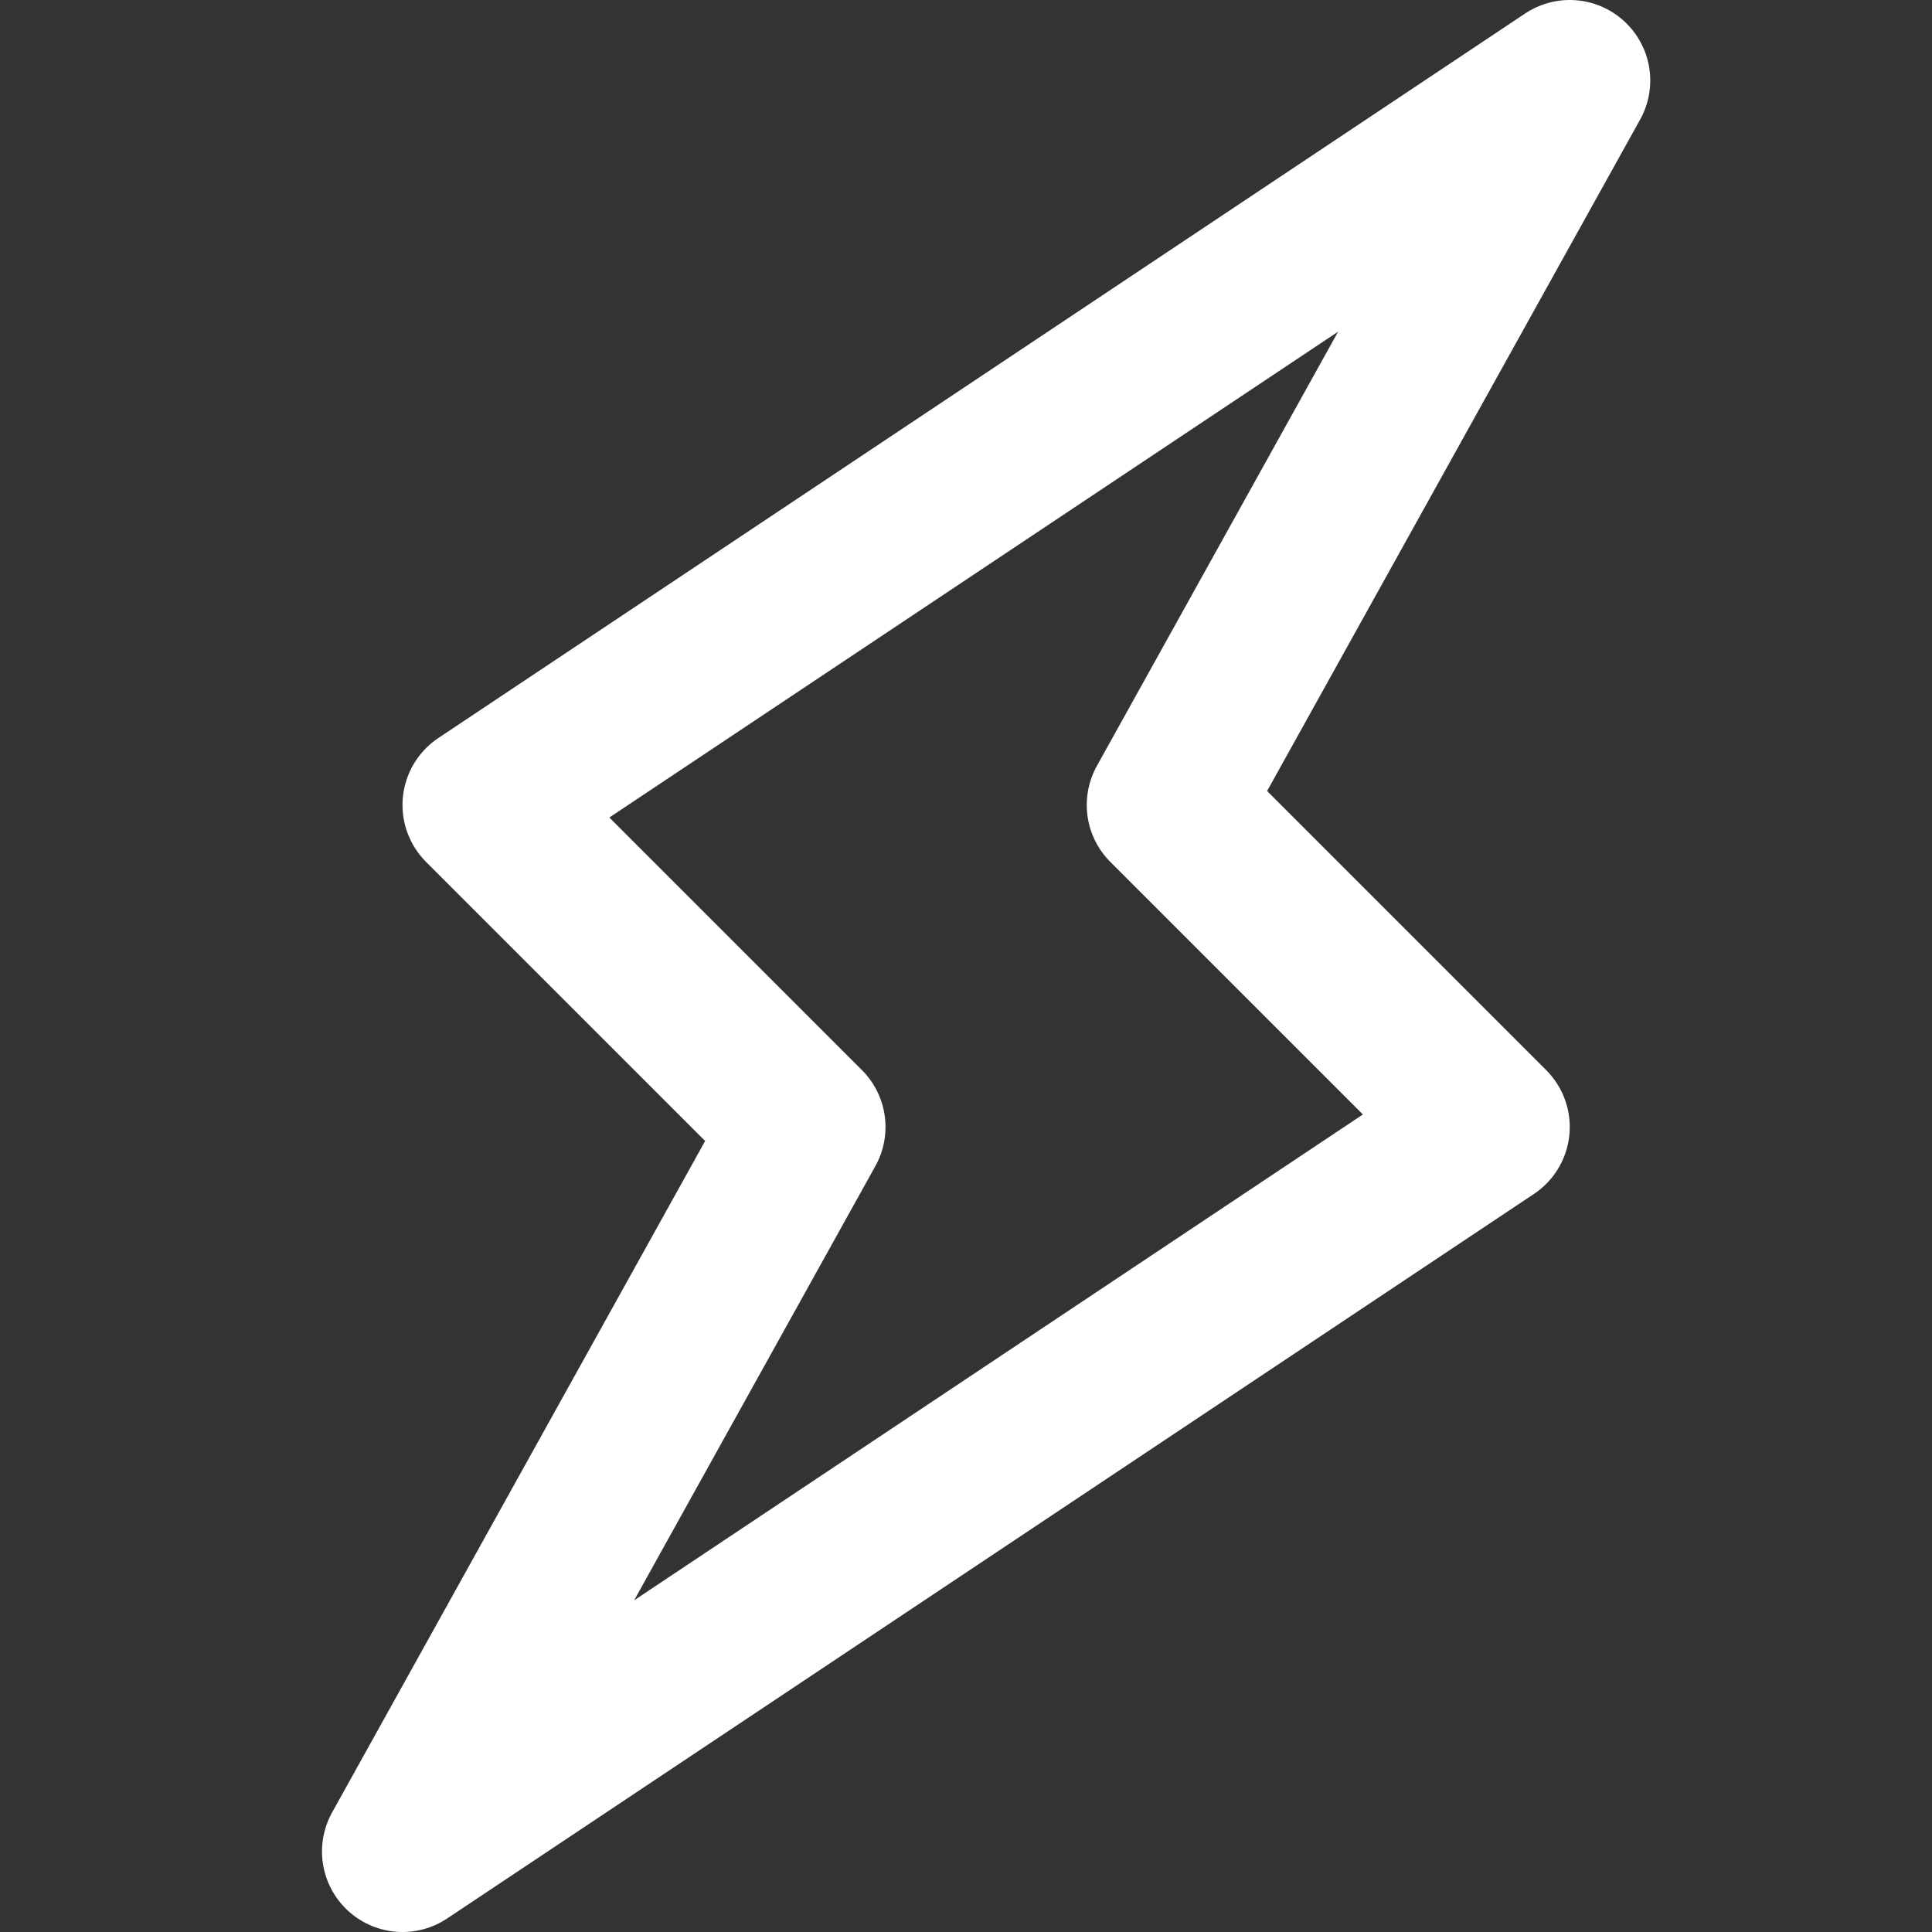 <svg width="24" height="24" viewBox="0 0 24 24" fill="none" xmlns="http://www.w3.org/2000/svg">
<rect x="0" y="0" width="24" height="24" fill="#333333" stroke="none"/>
<path d="M6 10L19.5 1L14.5 10L18.5 14L5 23L10 14L6 10Z" stroke="white" stroke-width="2" stroke-linejoin="round"/>
</svg>
